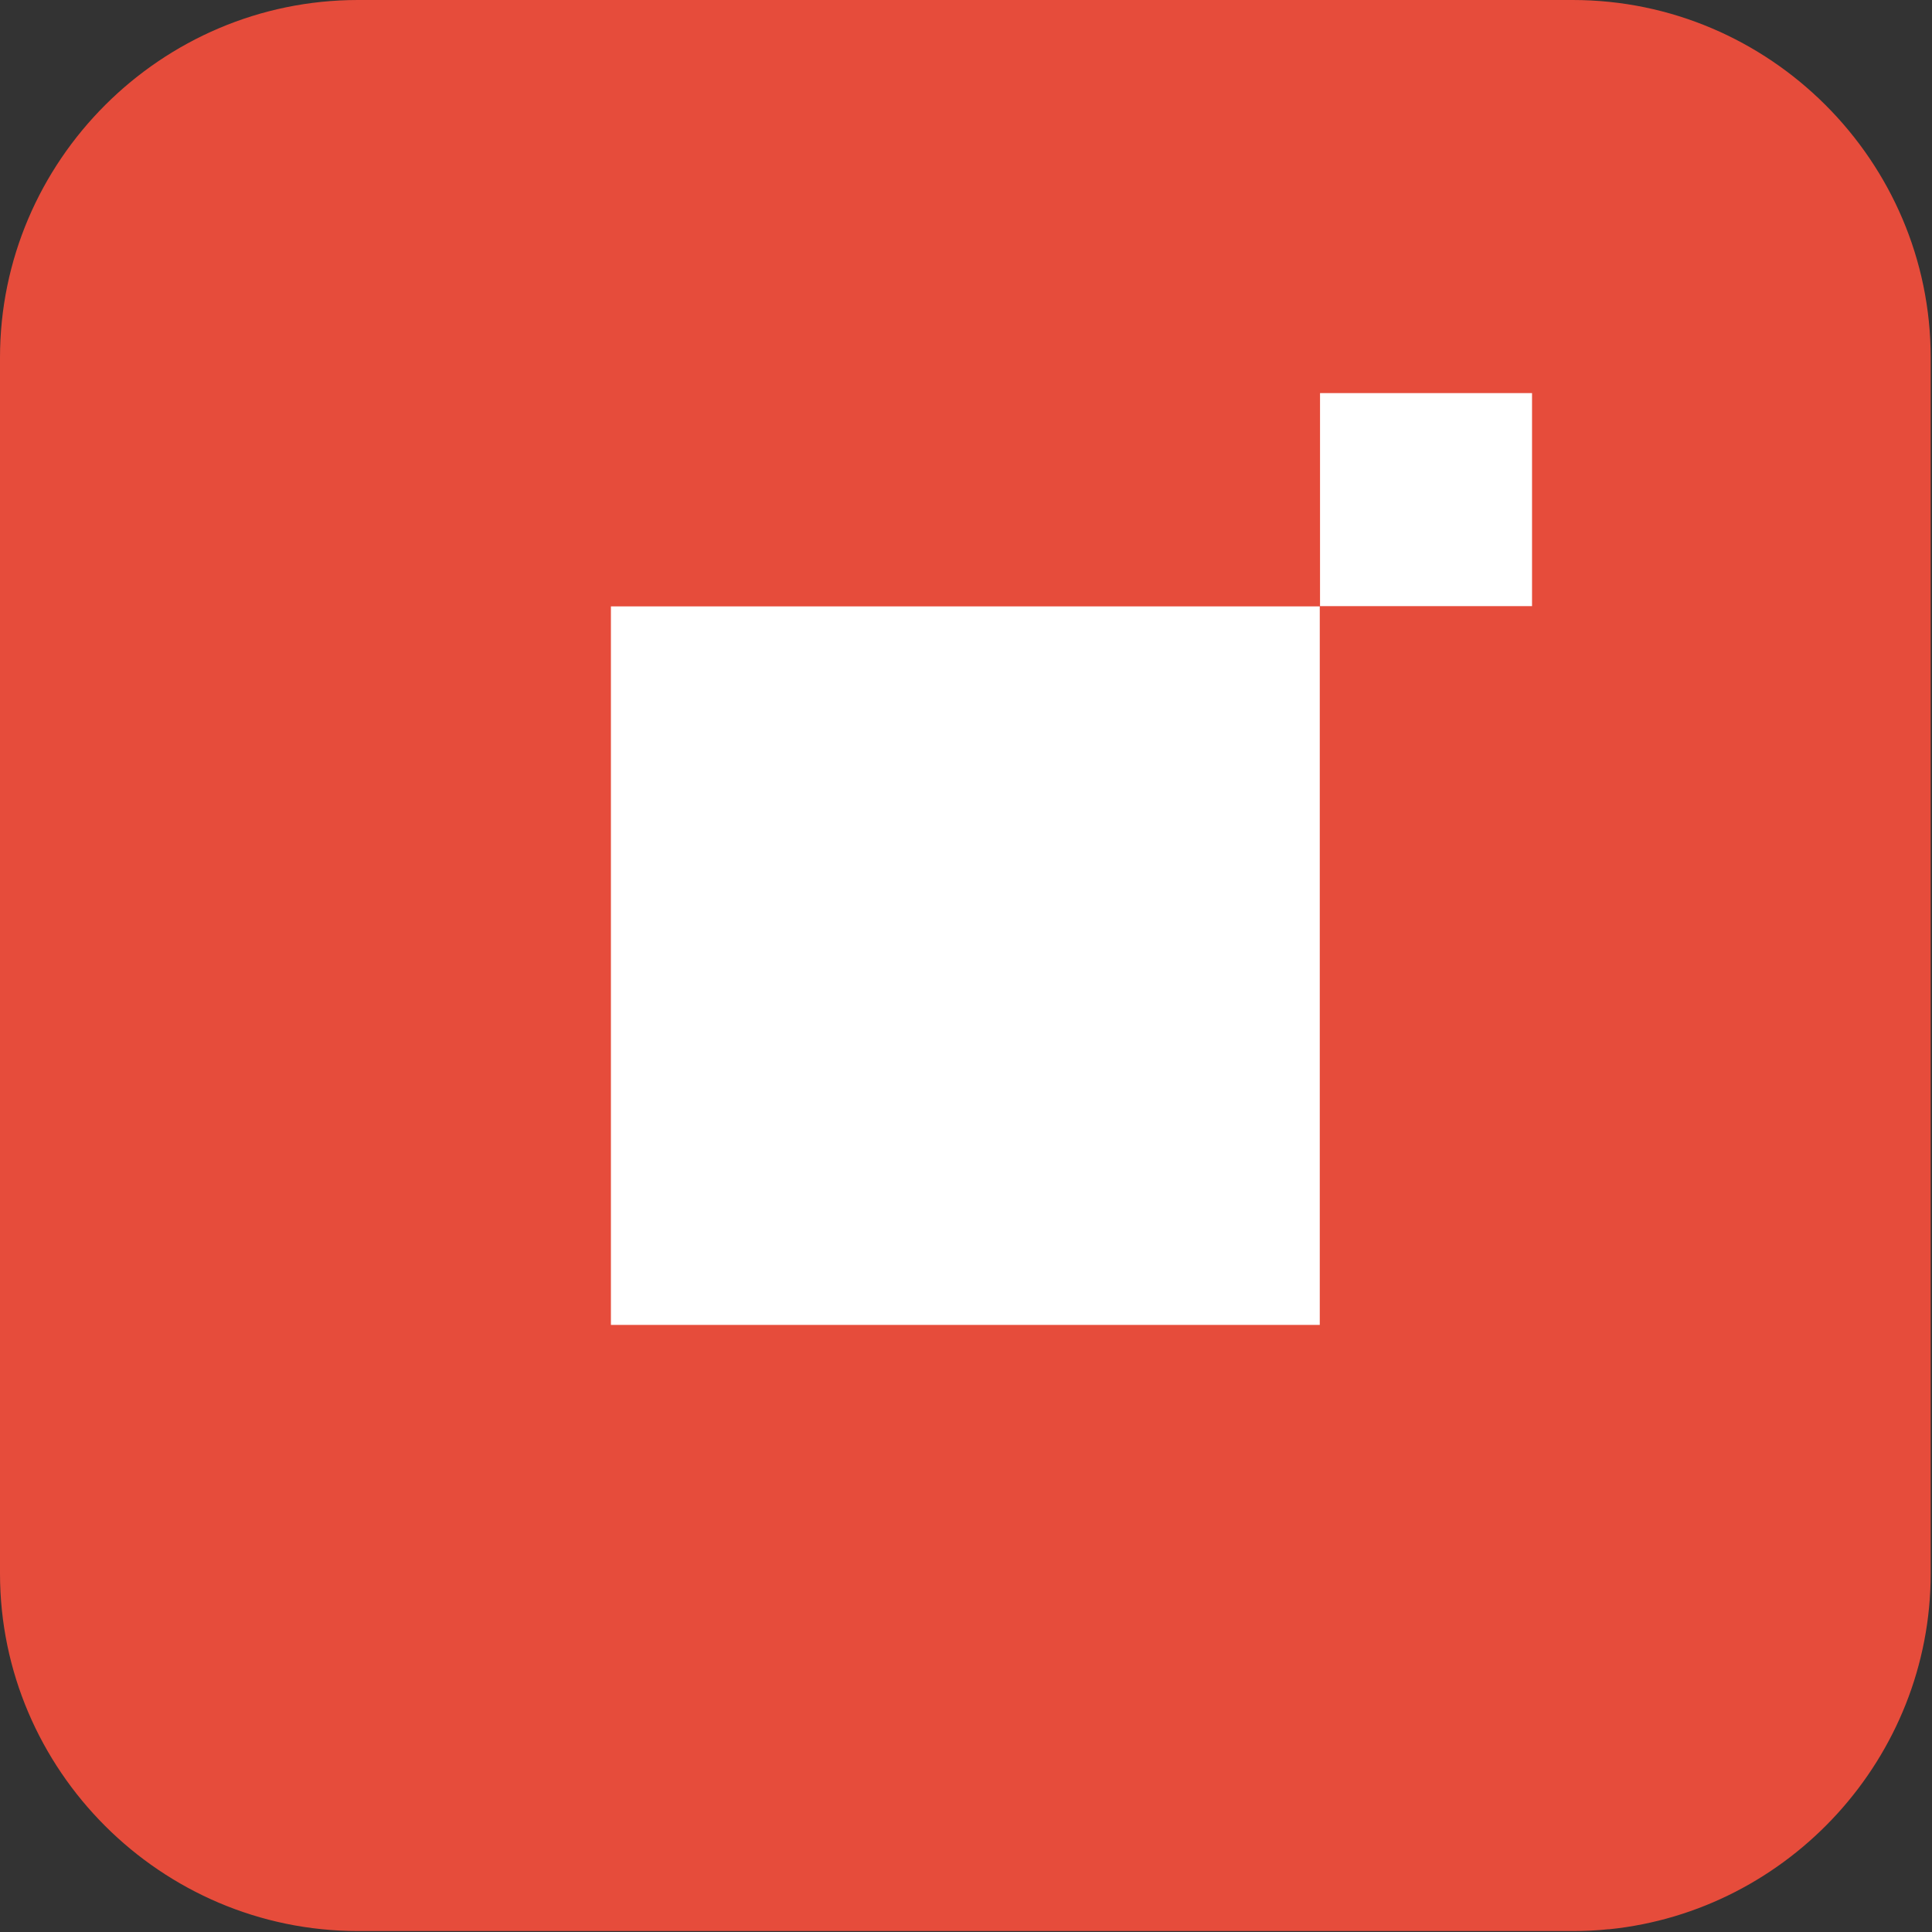 <svg width="139" height="139" viewBox="0 0 139 139" fill="none" xmlns="http://www.w3.org/2000/svg">
<rect x="0" y="0" width="139" height="139" fill="#333333" stroke="none"/>
<path d="M138.906 25.728V113.203C138.906 126.472 128.713 137.48 115.779 138.803H115.706C114.86 138.895 114.013 138.931 113.149 138.931H25.757C11.591 138.931 0 127.354 0 113.203V25.728C0 11.578 11.591 0 25.757 0H113.149C127.315 0 138.906 11.578 138.906 25.728Z" fill="#E64C3B"/>
<path d="M94.952 43.627H43.953V95.322H94.952V43.627Z" fill="white"/>
<path d="M110.224 28.282H94.971V43.609H110.224V28.282Z" fill="white"/>
</svg>
